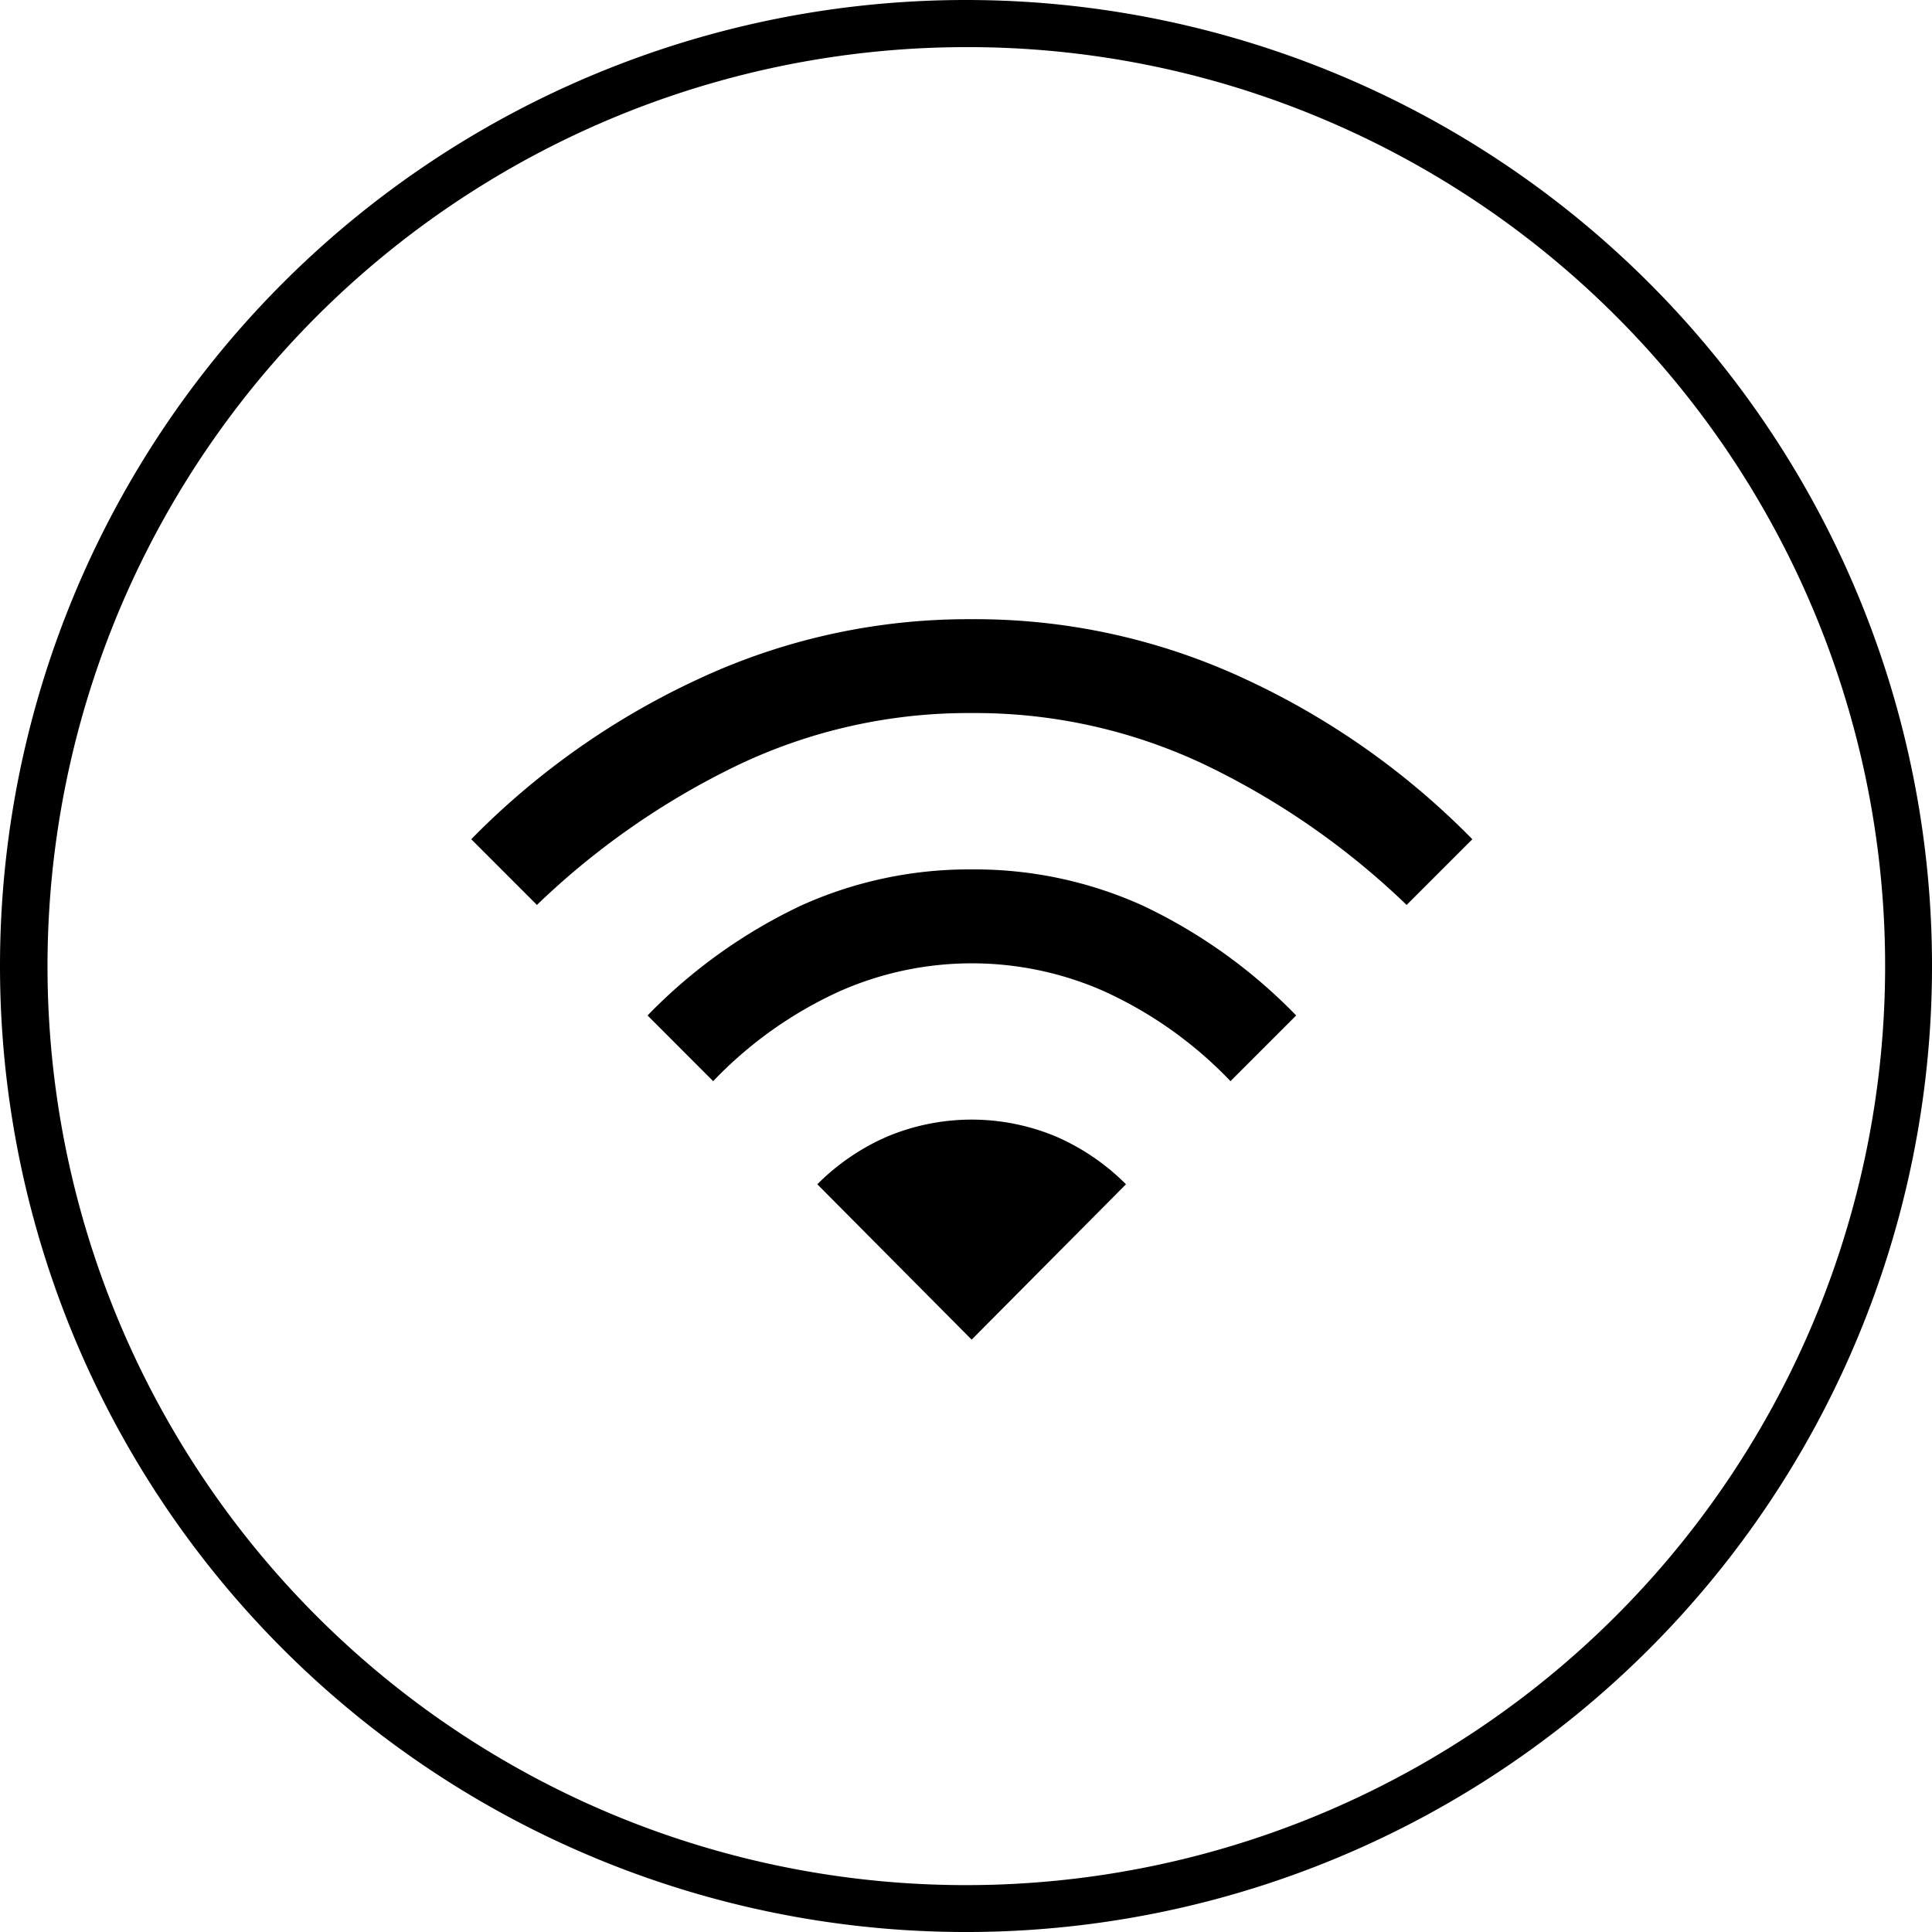 <svg id="Group_296" data-name="Group 296" xmlns="http://www.w3.org/2000/svg" xmlns:xlink="http://www.w3.org/1999/xlink" width="112.863" height="112.863" viewBox="0 0 112.863 112.863">
  <path id="Path_191" data-name="Path 191" d="M56.432,2.753A53.694,53.694,0,0,0,35.538,105.893,53.693,53.693,0,0,0,77.325,6.97,53.34,53.34,0,0,0,56.432,2.753m0-2.753A56.432,56.432,0,1,1,0,56.432,56.432,56.432,0,0,1,56.432,0Z" transform="translate(0)"/>
  <path id="wifi_FILL0_wght400_GRAD0_opsz48" d="M14.133,34.987,10.3,31.149a30.891,30.891,0,0,1,8.925-6.4,23.8,23.8,0,0,1,10.021-2.132,23.8,23.8,0,0,1,10.021,2.132,30.891,30.891,0,0,1,8.925,6.4l-3.838,3.838a23.842,23.842,0,0,0-7.493-5.3,19.1,19.1,0,0,0-15.23,0A23.842,23.842,0,0,0,14.133,34.987Zm-10.3-10.3L0,20.854a45.13,45.13,0,0,1,13.189-9.321A37.3,37.3,0,0,1,29.241,8a37.3,37.3,0,0,1,16.052,3.533,45.13,45.13,0,0,1,13.189,9.321l-3.838,3.838a45.163,45.163,0,0,0-11.727-8.163,31.278,31.278,0,0,0-13.676-3.046,31.278,31.278,0,0,0-13.676,3.046A45.163,45.163,0,0,0,3.838,24.692Zm25.4,25.4,9.016-9.077a13.2,13.2,0,0,0-4.051-2.772,12.764,12.764,0,0,0-9.93,0,13.2,13.2,0,0,0-4.051,2.772Z" transform="translate(27.528 28.172)" />
</svg>
